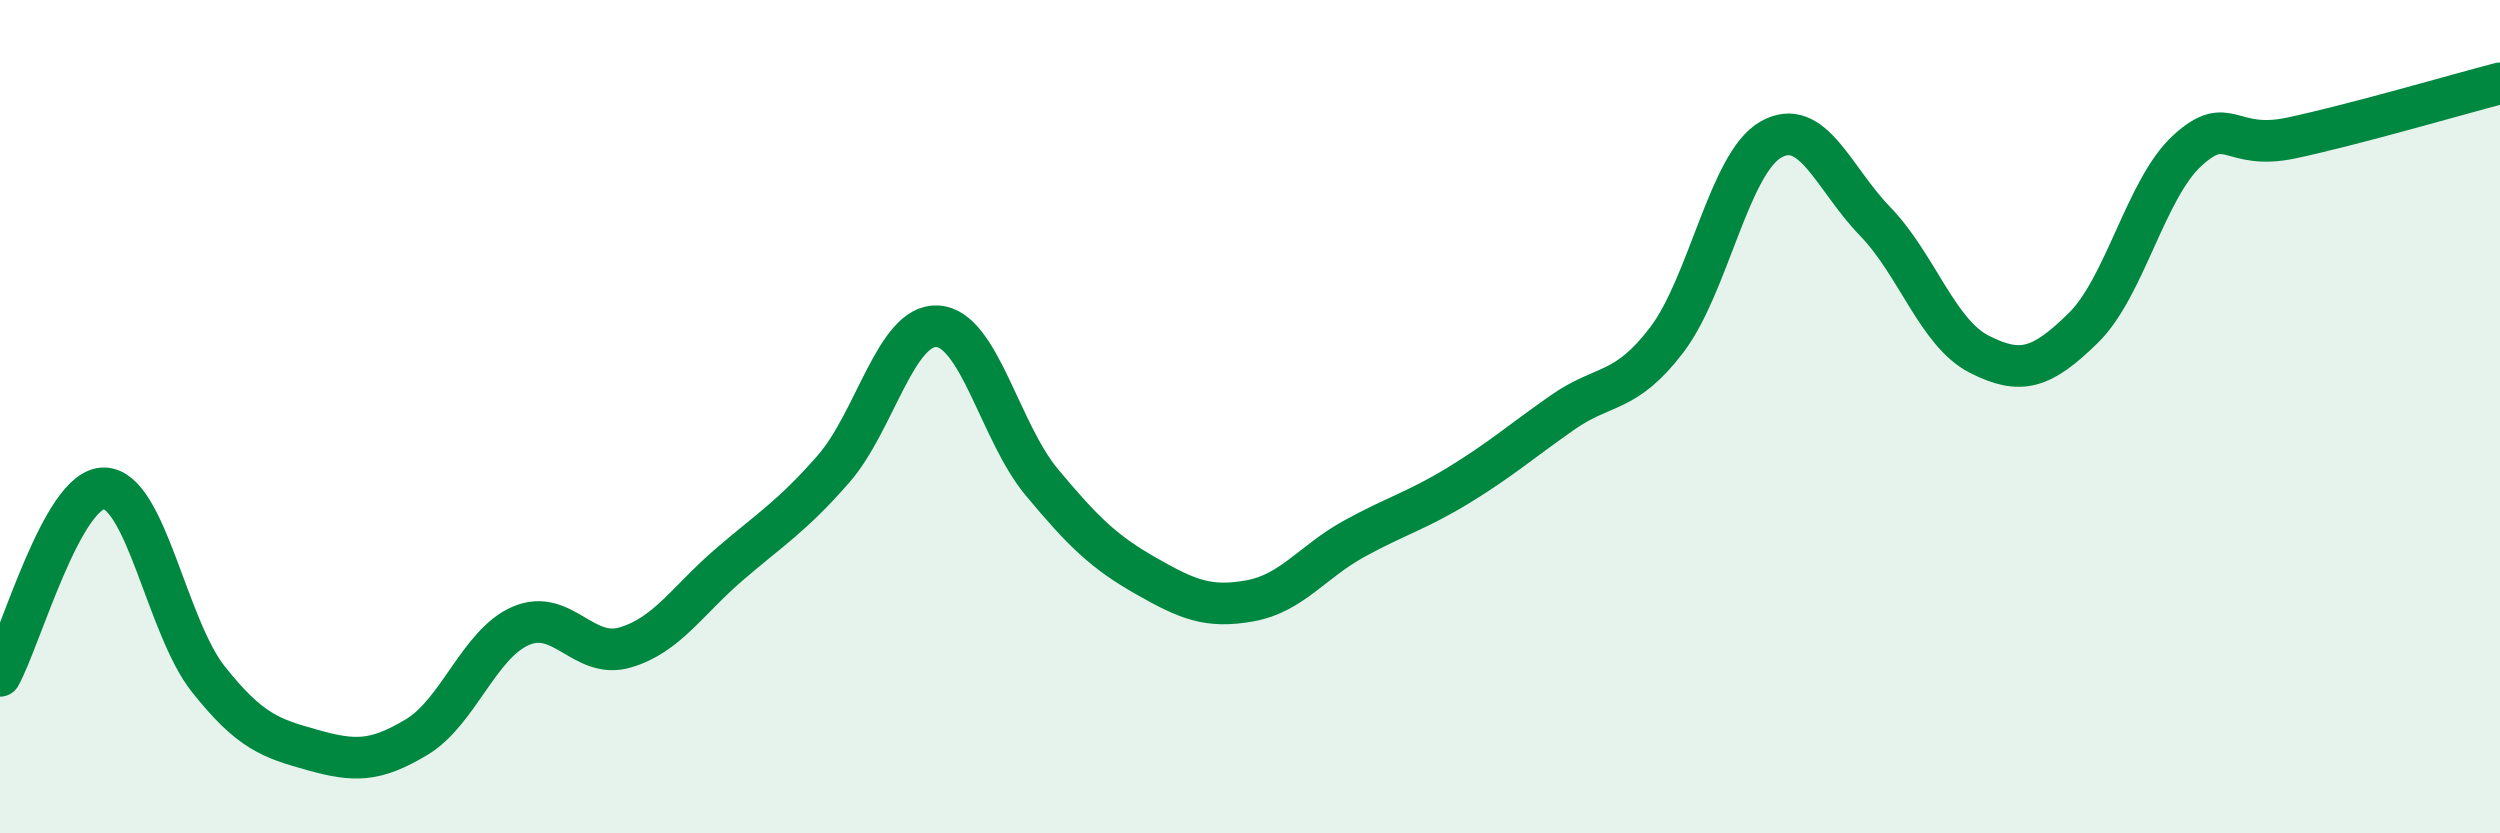 
    <svg width="60" height="20" viewBox="0 0 60 20" xmlns="http://www.w3.org/2000/svg">
      <path
        d="M 0,16.22 C 0.5,15.32 1.5,11.7 2.5,11.72 C 3.5,11.74 4,15.04 5,16.3 C 6,17.56 6.5,17.72 7.5,18 C 8.5,18.28 9,18.29 10,17.69 C 11,17.09 11.5,15.45 12.5,15.02 C 13.5,14.59 14,15.83 15,15.54 C 16,15.25 16.5,14.41 17.5,13.55 C 18.5,12.69 19,12.4 20,11.26 C 21,10.12 21.5,7.77 22.5,7.83 C 23.5,7.89 24,10.37 25,11.57 C 26,12.77 26.5,13.25 27.5,13.82 C 28.5,14.39 29,14.6 30,14.42 C 31,14.24 31.5,13.48 32.5,12.93 C 33.5,12.38 34,12.26 35,11.65 C 36,11.04 36.5,10.6 37.5,9.9 C 38.5,9.2 39,9.47 40,8.16 C 41,6.85 41.5,3.92 42.5,3.35 C 43.5,2.78 44,4.28 45,5.31 C 46,6.34 46.5,7.99 47.5,8.5 C 48.5,9.01 49,8.85 50,7.87 C 51,6.89 51.5,4.52 52.5,3.61 C 53.5,2.7 53.5,3.63 55,3.31 C 56.5,2.99 59,2.26 60,2L60 20L0 20Z"
        fill="#008740"
        opacity="0.1"
        stroke-linecap="round"
        stroke-linejoin="round"
      />
      <path
        d="M 0,16.22 C 0.5,15.32 1.5,11.7 2.5,11.72 C 3.5,11.74 4,15.04 5,16.3 C 6,17.56 6.5,17.72 7.5,18 C 8.5,18.28 9,18.29 10,17.69 C 11,17.09 11.5,15.45 12.5,15.02 C 13.5,14.59 14,15.83 15,15.54 C 16,15.25 16.5,14.41 17.5,13.55 C 18.5,12.69 19,12.4 20,11.26 C 21,10.12 21.5,7.77 22.5,7.83 C 23.5,7.89 24,10.37 25,11.57 C 26,12.77 26.5,13.25 27.5,13.82 C 28.5,14.39 29,14.6 30,14.42 C 31,14.24 31.5,13.48 32.5,12.93 C 33.5,12.38 34,12.26 35,11.65 C 36,11.04 36.5,10.6 37.5,9.9 C 38.5,9.2 39,9.47 40,8.16 C 41,6.85 41.5,3.92 42.5,3.35 C 43.5,2.78 44,4.28 45,5.31 C 46,6.34 46.5,7.99 47.5,8.5 C 48.5,9.01 49,8.85 50,7.87 C 51,6.89 51.5,4.52 52.5,3.61 C 53.5,2.7 53.5,3.63 55,3.31 C 56.5,2.99 59,2.26 60,2"
        stroke="#008740"
        stroke-width="1"
        fill="none"
        stroke-linecap="round"
        stroke-linejoin="round"
      />
    </svg>
  